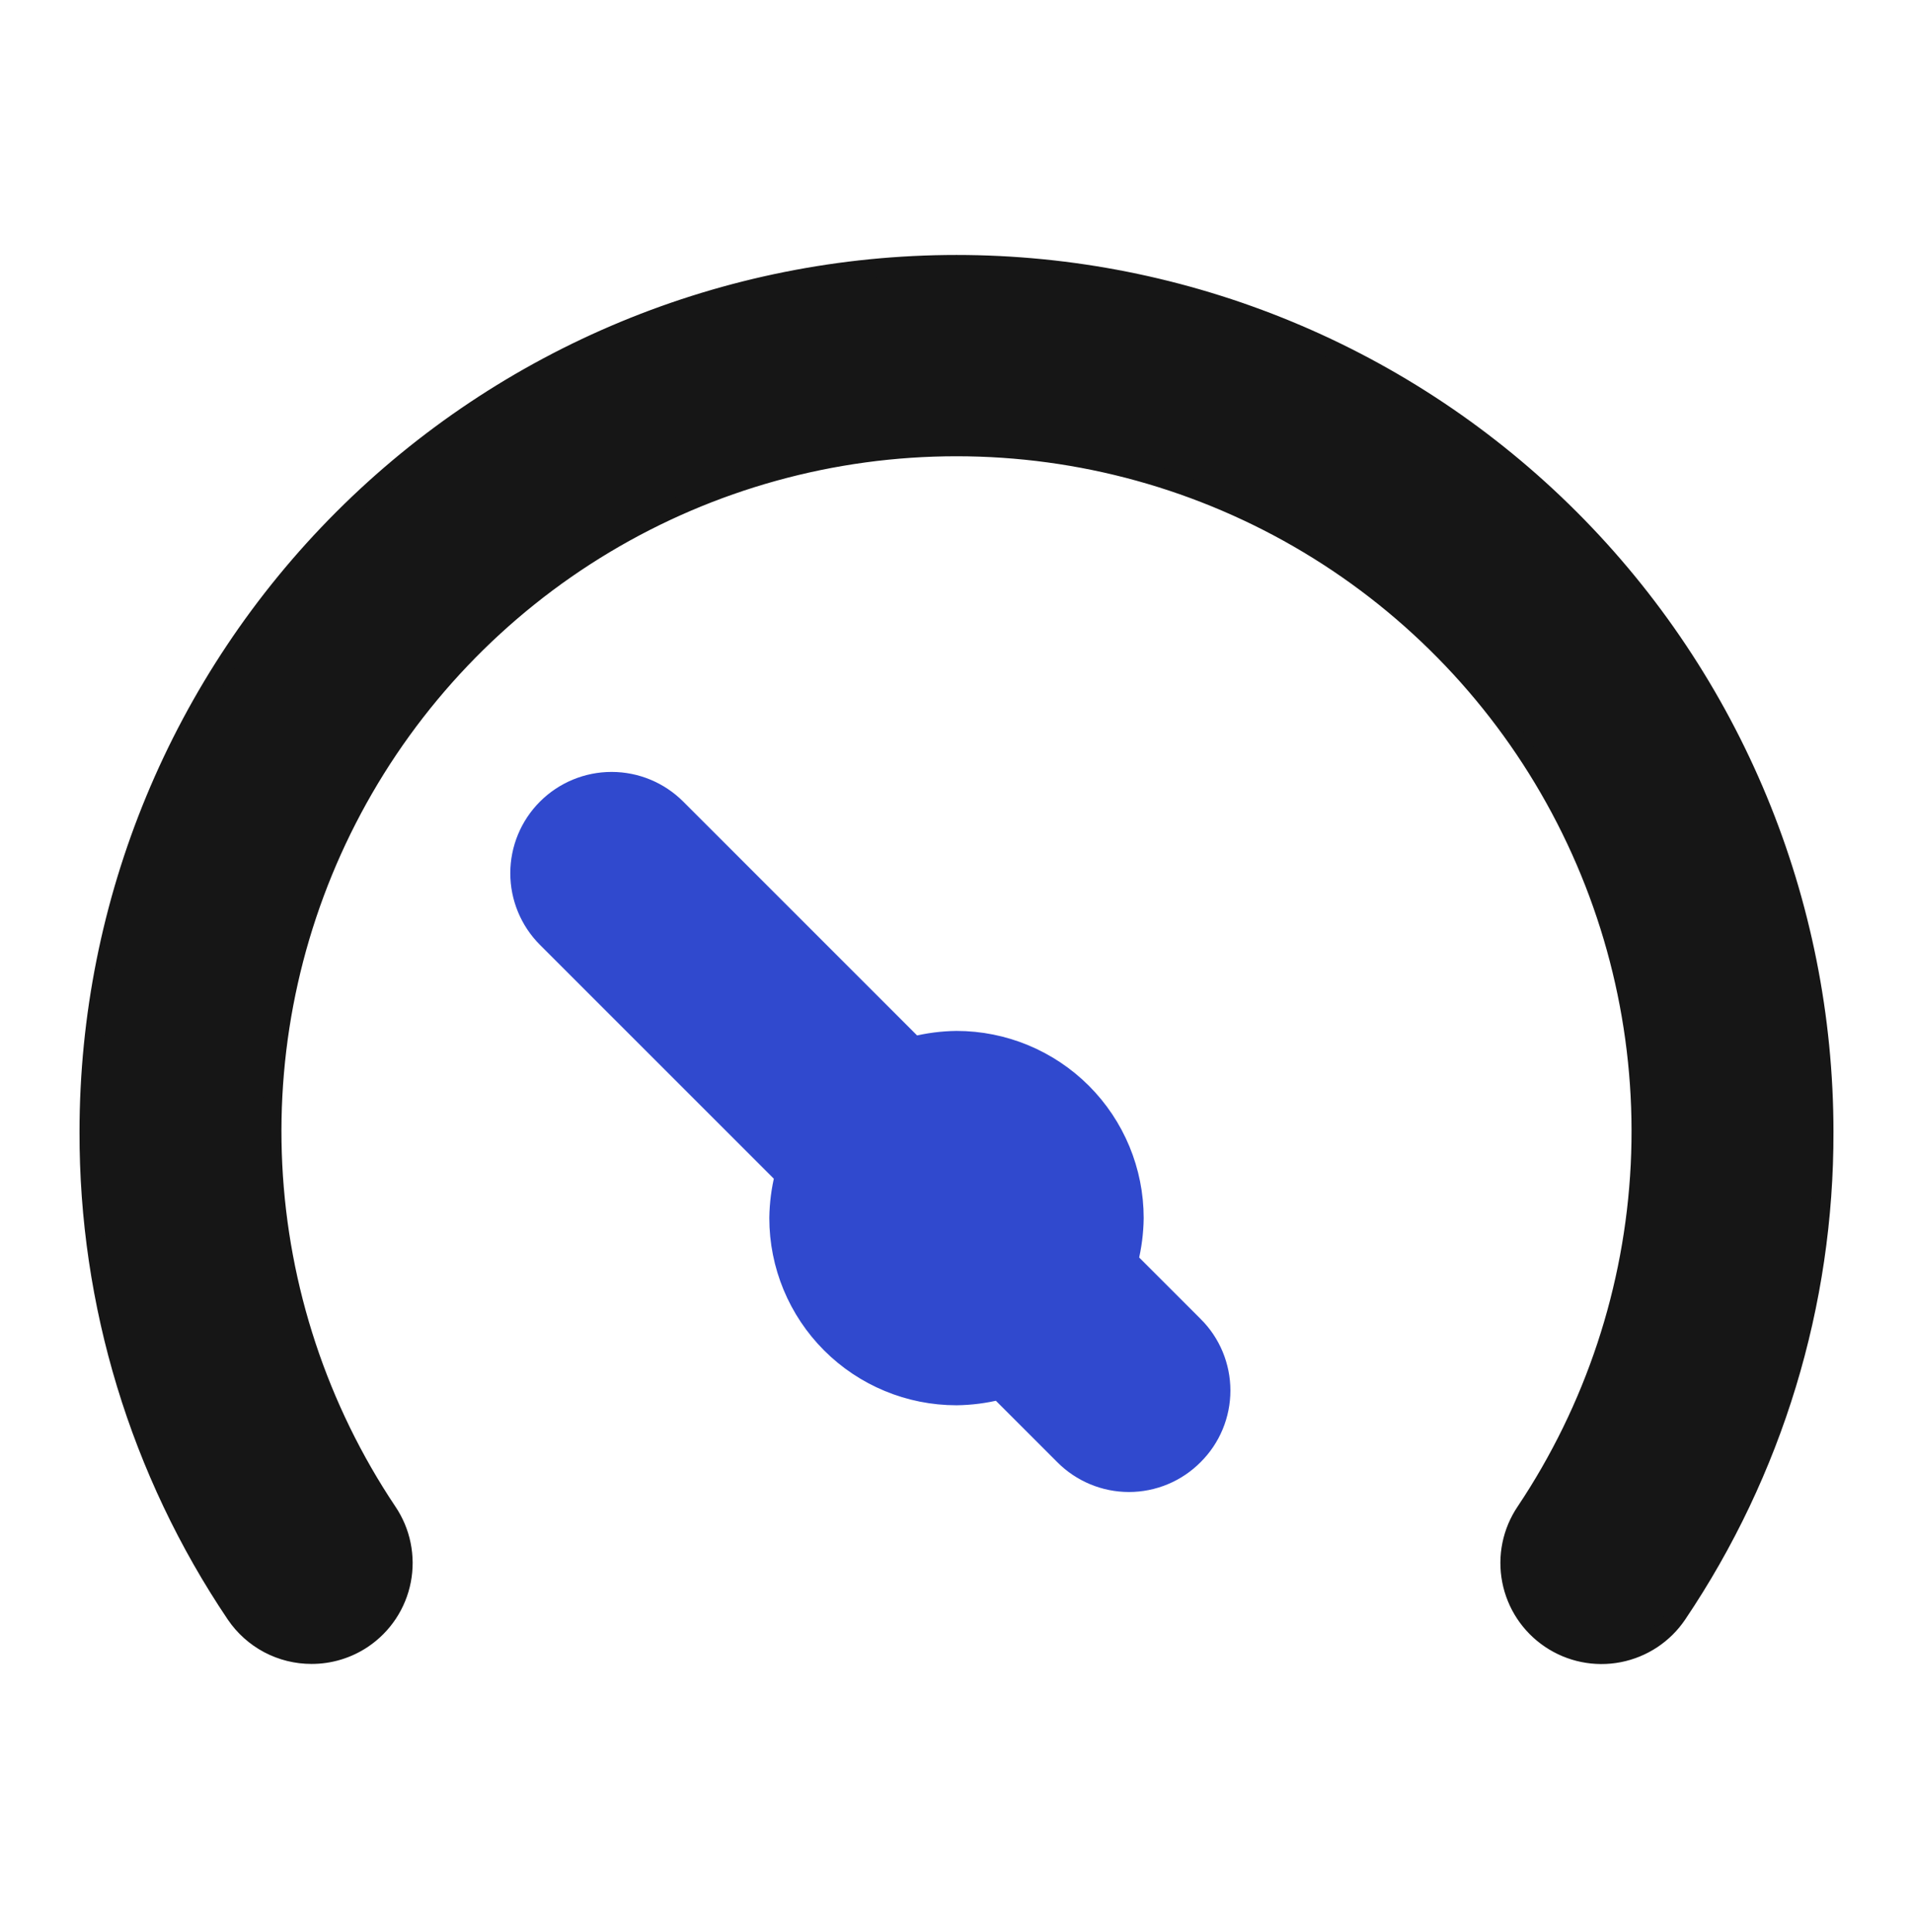 <svg width="100" height="101" viewBox="0 0 100 101" fill="none" xmlns="http://www.w3.org/2000/svg">
<path d="M16.285 86.486C15.503 86.487 14.732 86.296 14.041 85.93C13.35 85.563 12.759 85.032 12.32 84.384C7.304 76.935 4.635 68.153 4.657 59.171C4.657 47.146 9.434 35.613 17.938 27.11C26.441 18.607 37.974 13.829 50 13.829C55.954 13.829 61.85 15.002 67.352 17.281C72.853 19.559 77.851 22.899 82.062 27.11C90.566 35.613 95.342 47.146 95.342 59.172C95.365 68.153 92.695 76.934 87.679 84.383C86.97 85.436 85.871 86.162 84.626 86.404C83.381 86.646 82.09 86.383 81.039 85.673C79.987 84.964 79.26 83.866 79.018 82.62C78.777 81.375 79.039 80.085 79.749 79.034C83.351 73.646 85.423 67.38 85.744 60.907C86.063 54.432 84.619 47.993 81.565 42.276C78.511 36.559 73.961 31.779 68.401 28.446C62.842 25.113 56.481 23.352 50 23.352C43.518 23.352 37.158 25.113 31.598 28.446C26.039 31.779 21.489 36.559 18.435 42.276C15.38 47.993 13.936 54.432 14.256 60.907C14.576 67.38 16.648 73.646 20.251 79.034C20.603 79.554 20.849 80.138 20.974 80.754C21.1 81.37 21.103 82.004 20.983 82.621C20.864 83.238 20.623 83.825 20.276 84.349C19.929 84.872 19.482 85.323 18.961 85.674C18.17 86.205 17.238 86.488 16.285 86.486Z" fill="#161616"/>
<path d="M16.285 86.486C15.503 86.487 14.732 86.296 14.041 85.93C13.35 85.563 12.759 85.032 12.32 84.384C7.304 76.935 4.635 68.153 4.657 59.171C4.657 47.146 9.434 35.613 17.938 27.11C26.441 18.607 37.974 13.829 50 13.829C55.954 13.829 61.85 15.002 67.352 17.281C72.853 19.559 77.851 22.899 82.062 27.11C90.566 35.613 95.342 47.146 95.342 59.172C95.365 68.153 92.695 76.934 87.679 84.383C86.97 85.436 85.871 86.162 84.626 86.404C83.381 86.646 82.09 86.383 81.039 85.673C79.987 84.964 79.26 83.866 79.019 82.62C78.777 81.375 79.039 80.085 79.749 79.034C83.351 73.646 85.423 67.38 85.744 60.907C86.063 54.432 84.619 47.993 81.565 42.276C78.511 36.559 73.961 31.779 68.401 28.446C62.842 25.113 56.481 23.352 50 23.352C43.518 23.352 37.158 25.113 31.598 28.446C26.039 31.779 21.489 36.559 18.435 42.276C15.38 47.993 13.936 54.432 14.256 60.907C14.576 67.38 16.648 73.646 20.251 79.034C20.603 79.554 20.849 80.138 20.974 80.754C21.1 81.37 21.103 82.004 20.983 82.621C20.864 83.238 20.623 83.825 20.276 84.349C19.929 84.872 19.482 85.323 18.961 85.674C18.17 86.205 17.238 86.488 16.285 86.486ZM16.285 86.486L16.286 86.215" stroke="#161616"/>
<path d="M50 54.394H49.996C49.25 54.404 48.507 54.5 47.783 54.68L35.362 42.259C34.463 41.36 33.243 40.854 31.971 40.854C30.699 40.854 29.479 41.36 28.58 42.259C27.68 43.158 27.175 44.378 27.175 45.65C27.175 46.922 27.68 48.142 28.58 49.042L41.001 61.462C40.821 62.187 40.725 62.929 40.715 63.676L40.715 63.679C40.715 66.142 41.693 68.504 43.434 70.245C45.176 71.986 47.537 72.964 50 72.964H50.003C50.749 72.954 51.492 72.859 52.216 72.678L55.623 76.085C56.067 76.533 56.595 76.888 57.177 77.13C57.759 77.373 58.383 77.498 59.015 77.498C59.645 77.498 60.269 77.373 60.852 77.13C61.433 76.888 61.962 76.533 62.406 76.085C62.853 75.641 63.209 75.113 63.451 74.531C63.693 73.949 63.818 73.324 63.818 72.694C63.818 72.063 63.693 71.439 63.451 70.856C63.209 70.274 62.853 69.746 62.406 69.302L62.405 69.302L58.999 65.896C59.179 65.172 59.275 64.429 59.285 63.683V63.679C59.285 61.217 58.307 58.855 56.566 57.114C54.824 55.373 52.462 54.394 50 54.394Z" fill="#3049CE" stroke="#3049CE"/>
</svg>
